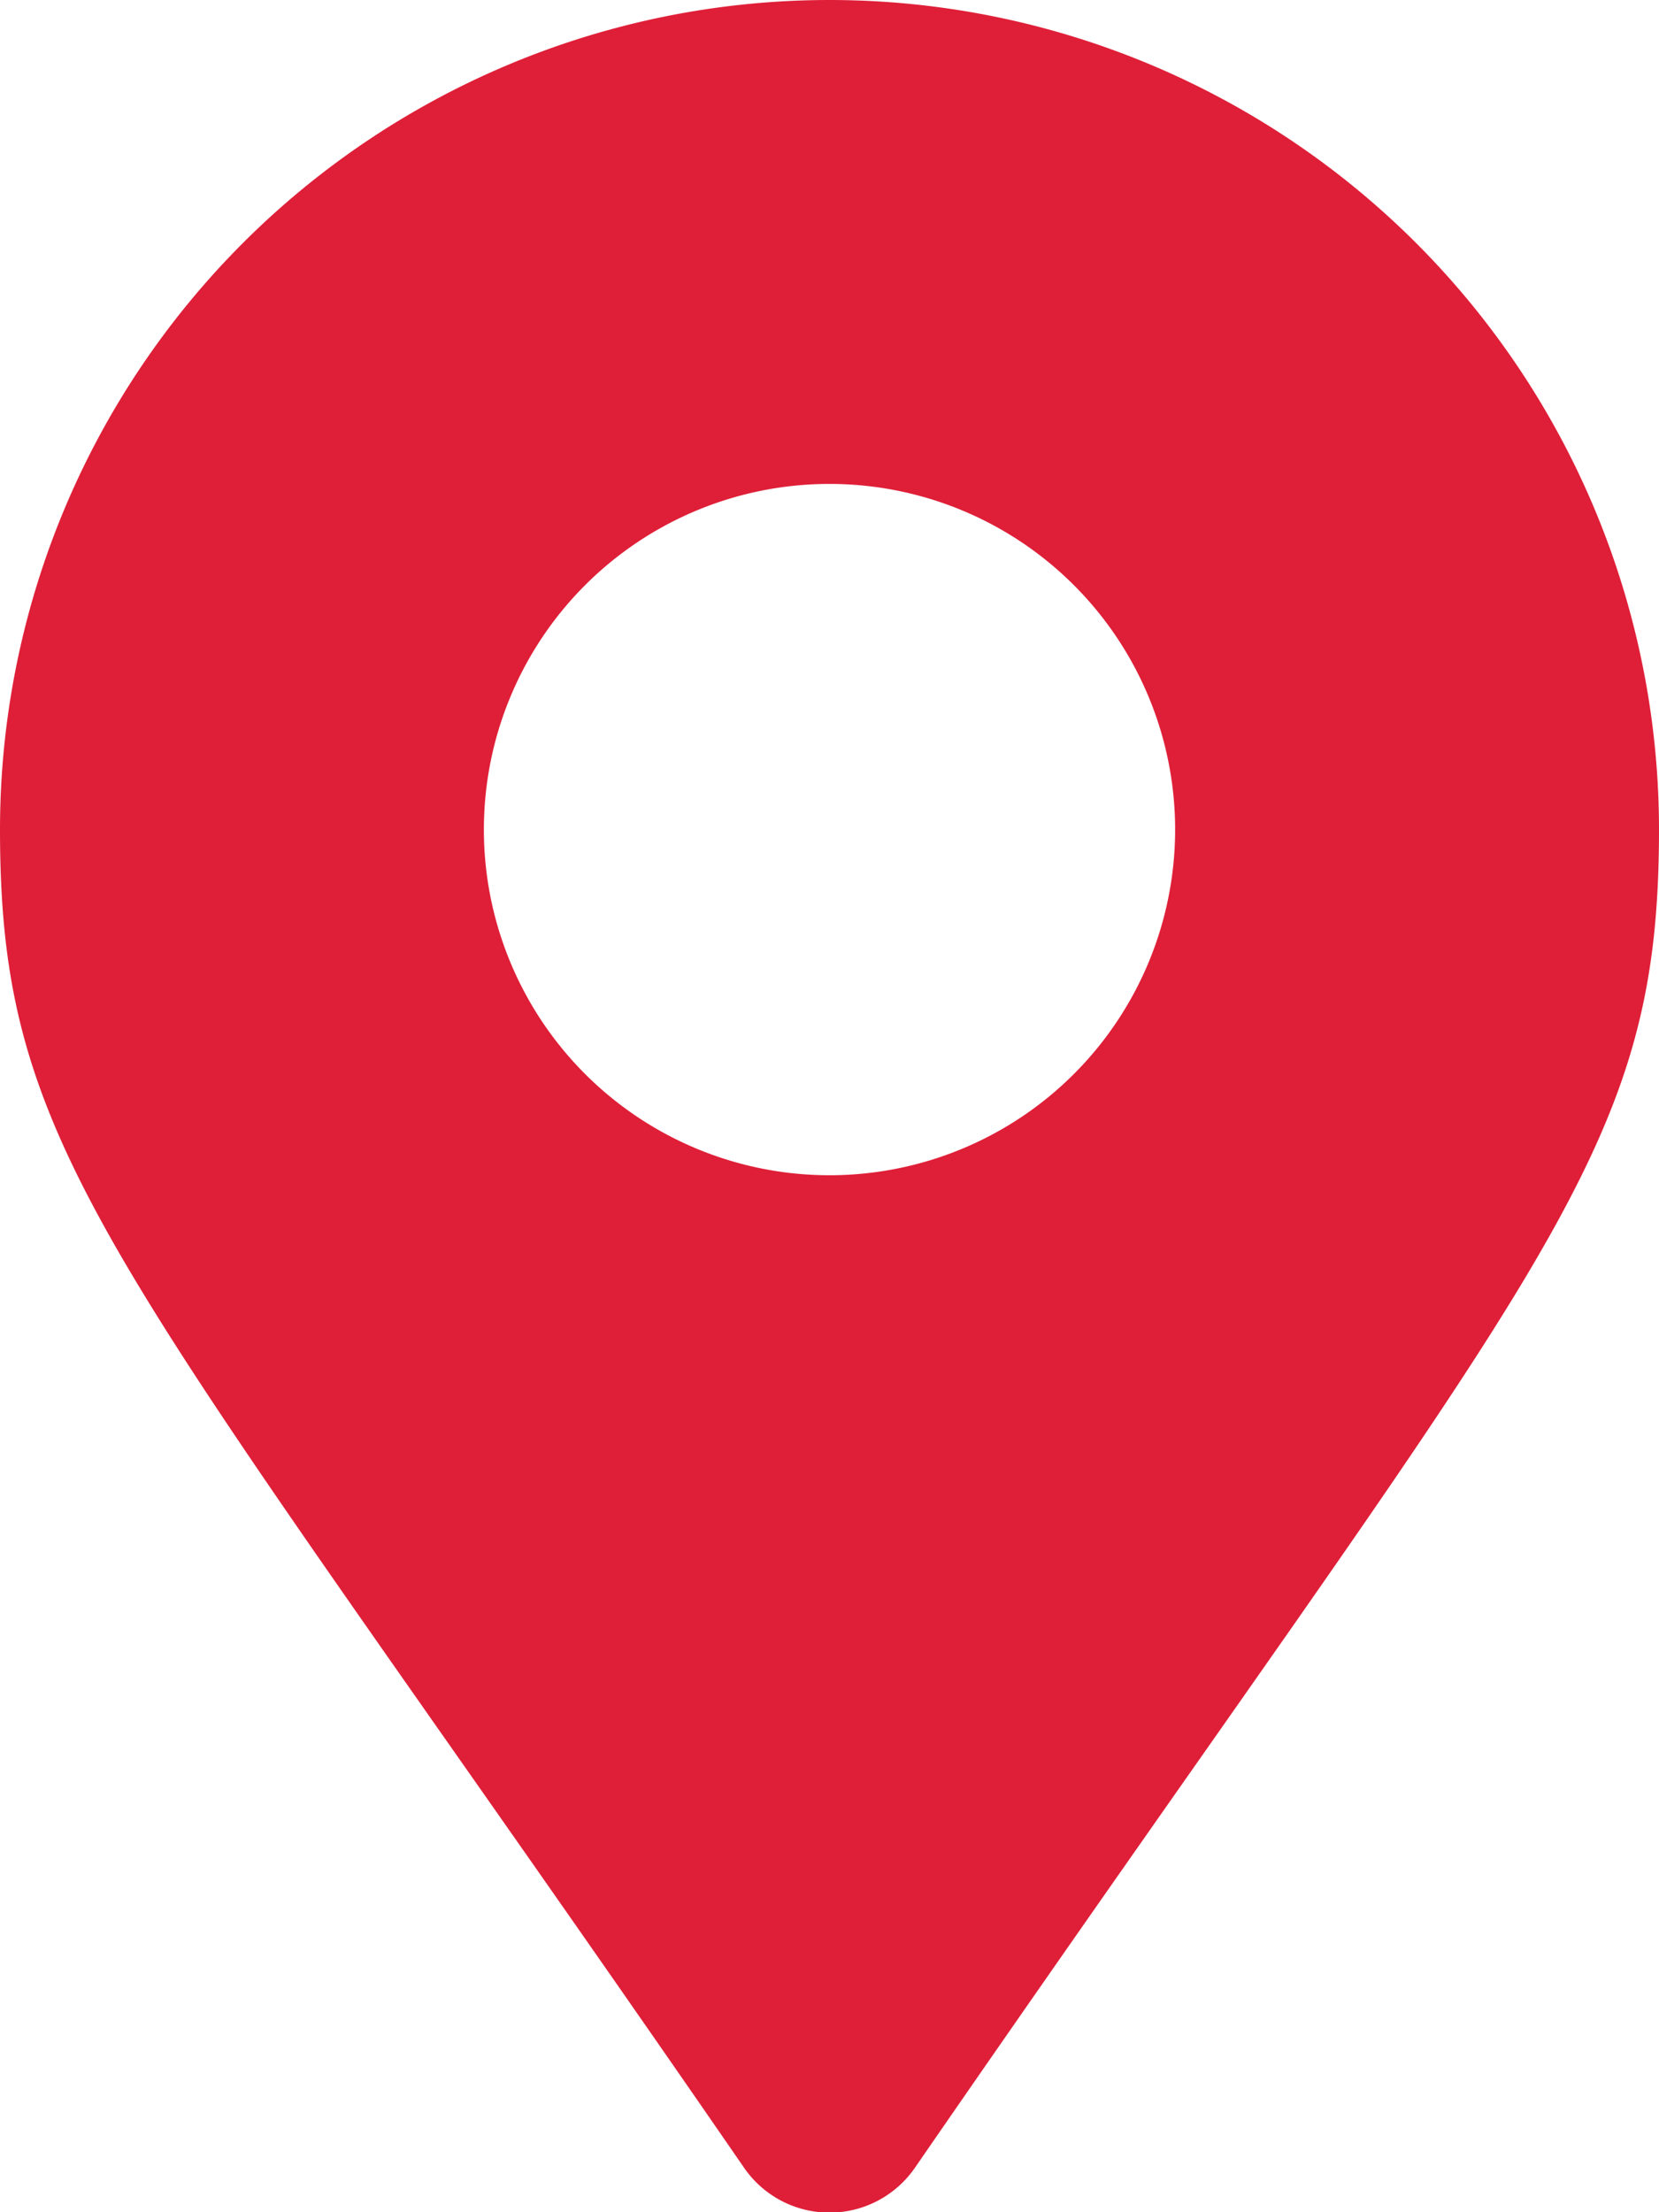 <svg id="Pointer" xmlns="http://www.w3.org/2000/svg" width="15" height="20" viewBox="0 0 15 20">
  <path id="Path_99" data-name="Path 99" d="M6.729,2.1a.938.938,0,0,0,1.542,0C13.946-6.132,15-6.976,15-10a7.5,7.5,0,0,0-7.5-7.5A7.5,7.5,0,0,0,0-10C0-6.976,1.054-6.132,6.729,2.1ZM7.5-6.875A3.125,3.125,0,0,1,4.375-10,3.125,3.125,0,0,1,7.5-13.125,3.125,3.125,0,0,1,10.625-10,3.125,3.125,0,0,1,7.5-6.875Z" transform="translate(0 17.5)" fill="#df1f38"/>
</svg>

